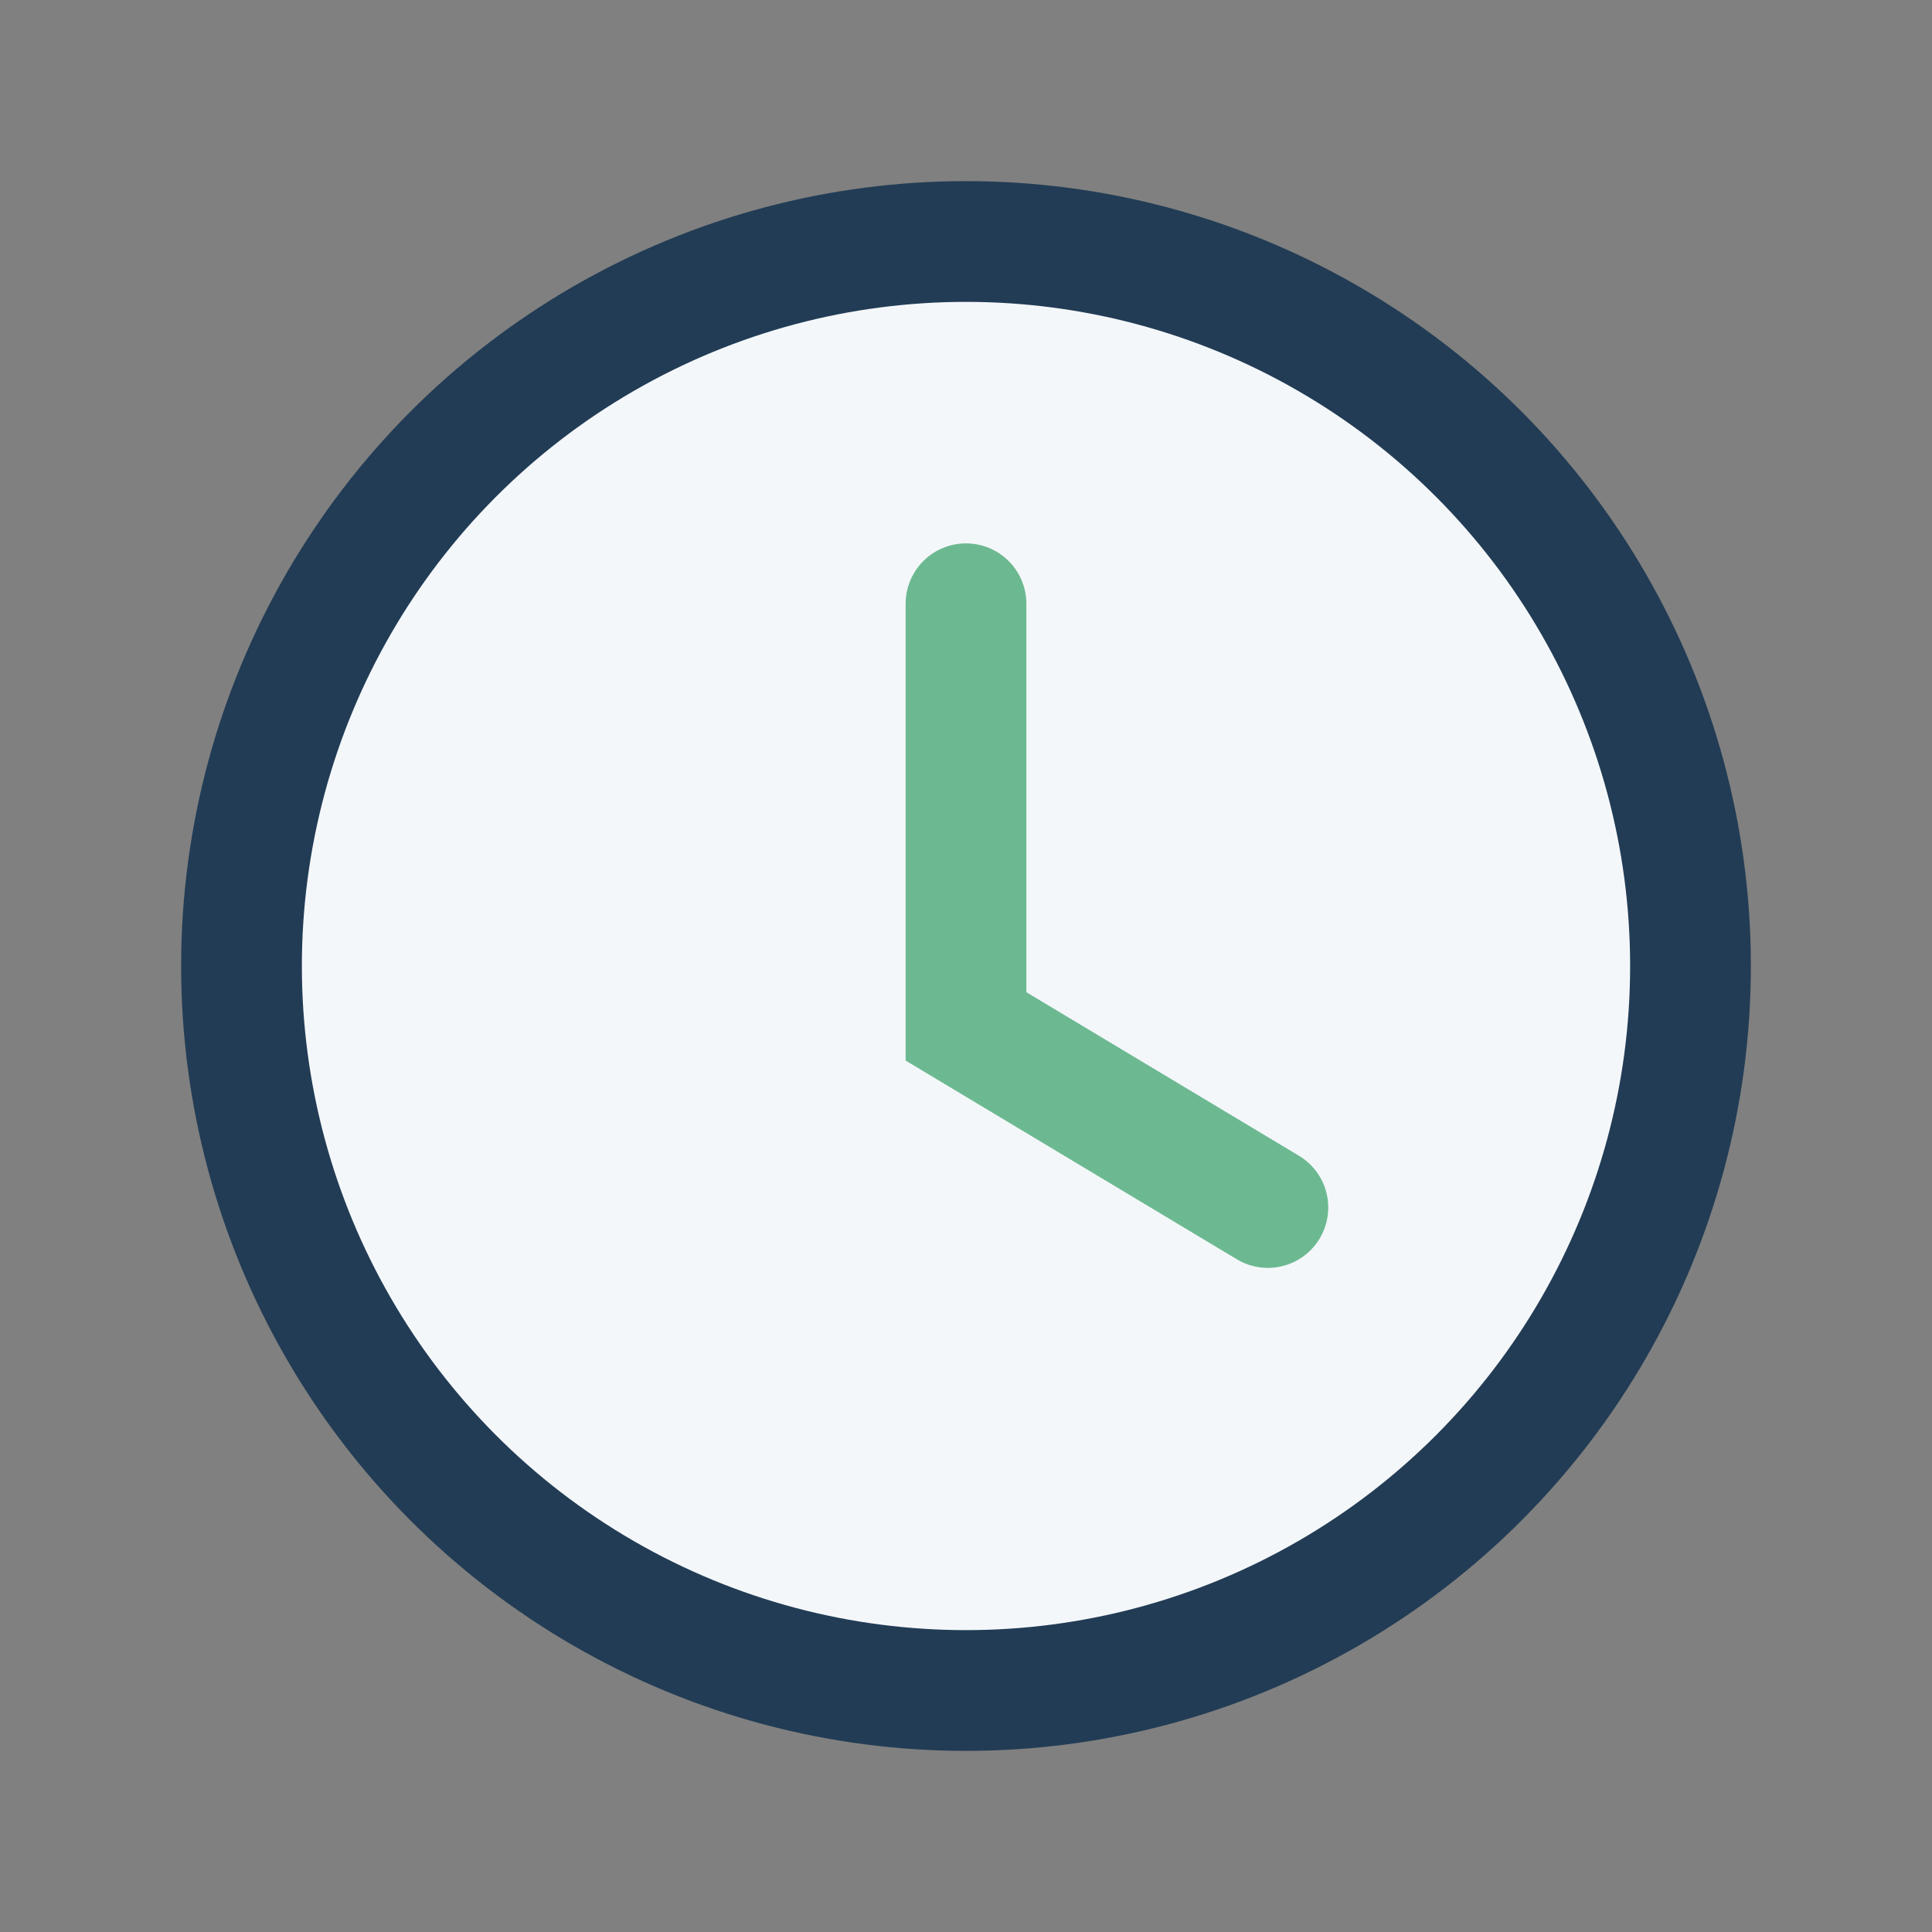 <?xml version="1.0" encoding="UTF-8"?>
<svg xmlns="http://www.w3.org/2000/svg" width="32" height="32" viewBox="0 0 32 32"><rect x="0" y="0" width="32" height="32" fill="#808080" stroke="none"/><circle cx="16" cy="16" r="12" fill="#F4F7FA" stroke="#223C55" stroke-width="2"/><path d="M16 10v7l5 3" stroke="#6CB991" stroke-width="2" stroke-linecap="round" fill="none"/></svg>